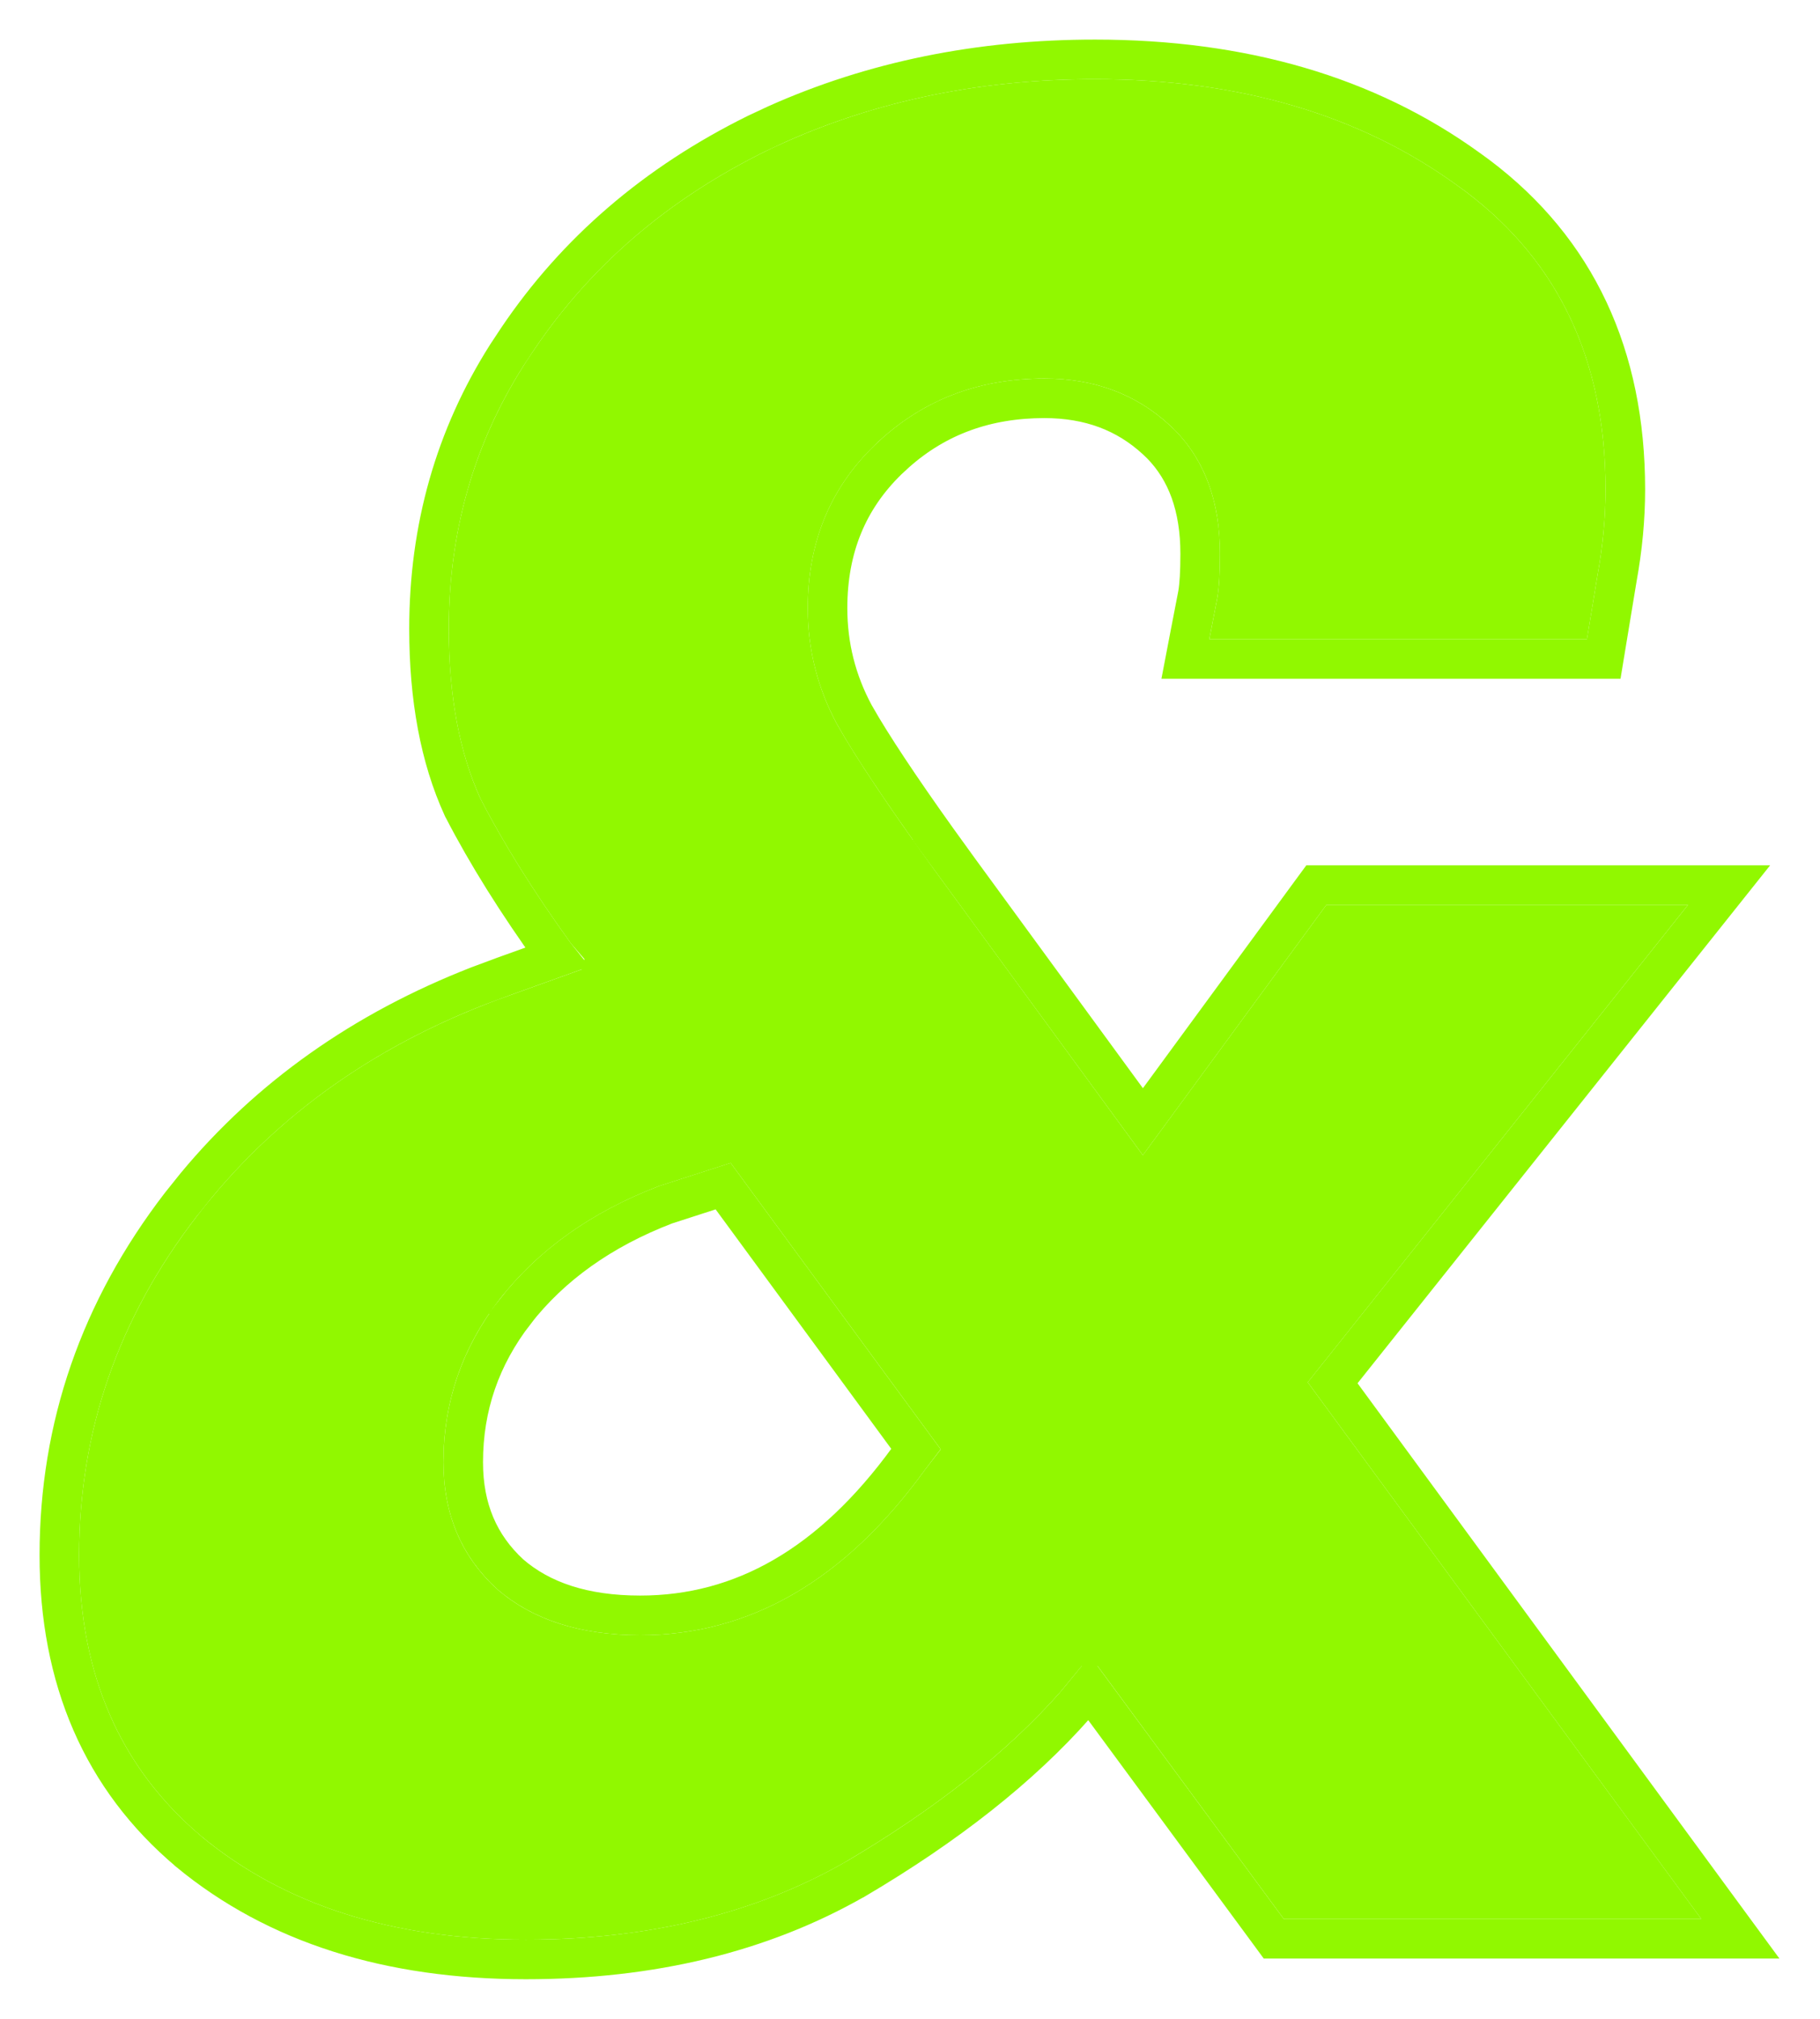<svg width="46" height="51" viewBox="0 0 46 51" fill="none" xmlns="http://www.w3.org/2000/svg">
<g filter="url(#filter0_d_1106_9194)">
<path d="M42 47.478H31.448L26.743 41.09H26.339L25.802 41.742C24.457 43.263 22.643 44.697 20.357 46.044C18.072 47.348 15.384 48 12.292 48C8.931 48 6.198 47.131 4.092 45.392C2.031 43.654 1 41.286 1 38.287C1 35.158 1.986 32.312 3.957 29.748C5.929 27.183 8.573 25.315 11.889 24.142L13.703 23.49L13.771 23.229L13.434 22.838C12.493 21.534 11.732 20.317 11.149 19.187C10.611 18.014 10.343 16.58 10.343 14.885C10.343 12.277 11.06 9.931 12.493 7.845C13.927 5.715 15.877 4.042 18.341 2.825C20.85 1.608 23.628 1 26.675 1C30.305 1 33.352 1.891 35.816 3.673C38.326 5.454 39.58 8.018 39.58 11.365C39.58 12.06 39.513 12.777 39.379 13.516L39.11 15.146H29.566L29.767 14.103C29.812 13.842 29.834 13.473 29.834 12.995C29.834 11.604 29.409 10.517 28.557 9.735C27.706 8.953 26.653 8.562 25.398 8.562C23.696 8.562 22.262 9.127 21.097 10.257C19.977 11.343 19.416 12.712 19.416 14.363C19.416 15.406 19.663 16.384 20.156 17.297C20.649 18.166 21.478 19.404 22.643 21.012L27.885 28.183L32.523 21.86H41.664L32.053 33.92L42 47.478ZM22.777 35.614L17.467 28.379L15.652 28.965C13.95 29.617 12.605 30.573 11.62 31.834C10.679 33.05 10.208 34.419 10.208 35.94C10.208 37.244 10.656 38.309 11.553 39.135C12.449 39.917 13.659 40.308 15.182 40.308C17.96 40.308 20.357 38.917 22.374 36.136L22.777 35.614Z" fill="#91F800"/>
<path d="M26.676 0.5C30.388 0.5 33.541 1.412 36.105 3.265L36.351 3.444C38.841 5.321 40.08 7.983 40.08 11.365C40.08 12.093 40.01 12.84 39.871 13.605L39.603 15.227L39.534 15.646H28.96L29.074 15.051L29.274 14.018C29.312 13.799 29.334 13.462 29.334 12.994C29.334 11.793 28.994 10.89 28.352 10.231L28.219 10.104C27.468 9.414 26.539 9.062 25.398 9.062C23.917 9.062 22.676 9.518 21.648 10.428L21.445 10.615C20.428 11.601 19.916 12.838 19.916 14.363C19.916 15.32 20.141 16.213 20.591 17.05L20.786 17.385C21.279 18.206 22.031 19.315 23.048 20.719H23.047L27.886 27.337L32.12 21.564L32.27 21.36H42.702L42.055 22.172L32.682 33.932L42.403 47.183L42.987 47.978H31.194L31.045 47.775L26.529 41.645L26.188 42.06L26.182 42.066L26.177 42.073C24.789 43.644 22.929 45.109 20.611 46.476L20.605 46.478C18.233 47.832 15.455 48.5 12.292 48.5C8.843 48.5 5.988 47.606 3.773 45.778L3.77 45.774C1.582 43.93 0.5 41.414 0.5 38.287C0.5 35.044 1.524 32.091 3.561 29.442L3.951 28.955C5.808 26.718 8.193 25.035 11.093 23.904L11.722 23.67L13.072 23.184L13.056 23.164L13.041 23.148L13.029 23.13C12.077 21.811 11.302 20.573 10.705 19.416L10.699 19.406L10.694 19.395C10.119 18.14 9.843 16.63 9.843 14.885C9.843 12.348 10.498 10.04 11.81 7.972L12.081 7.562C13.567 5.357 15.584 3.629 18.119 2.377L18.123 2.375L18.61 2.147C21.064 1.047 23.755 0.5 26.676 0.5ZM15.818 29.436C14.195 30.06 12.934 30.964 12.015 32.139L12.016 32.14C11.142 33.27 10.708 34.531 10.708 35.94C10.708 37.115 11.106 38.043 11.892 38.767C12.673 39.443 13.751 39.808 15.182 39.808C17.761 39.808 20.021 38.529 21.969 35.843L21.974 35.836L21.979 35.83L22.15 35.606L17.277 28.965L15.818 29.436Z" stroke="#91F800"/>
</g>
<defs>
<filter id="filter0_d_1106_9194" x="0" y="0" width="45.975" height="51" filterUnits="userSpaceOnUse" color-interpolation-filters="sRGB">
<feFlood flood-opacity="0" result="BackgroundImageFix"/>
<feColorMatrix in="SourceAlpha" type="matrix" values="0 0 0 0 0 0 0 0 0 0 0 0 0 0 0 0 0 0 127 0" result="hardAlpha"/>
<feOffset dx="1" dy="1"/>
<feGaussianBlur stdDeviation="0.5"/>
<feComposite in2="hardAlpha" operator="out"/>
<feColorMatrix type="matrix" values="0 0 0 0 0 0 0 0 0 0 0 0 0 0 0 0 0 0 0.05 0"/>
<feBlend mode="normal" in2="BackgroundImageFix" result="effect1_dropShadow_1106_9194"/>
<feBlend mode="normal" in="SourceGraphic" in2="effect1_dropShadow_1106_9194" result="shape"/>
</filter>
</defs>
</svg>
